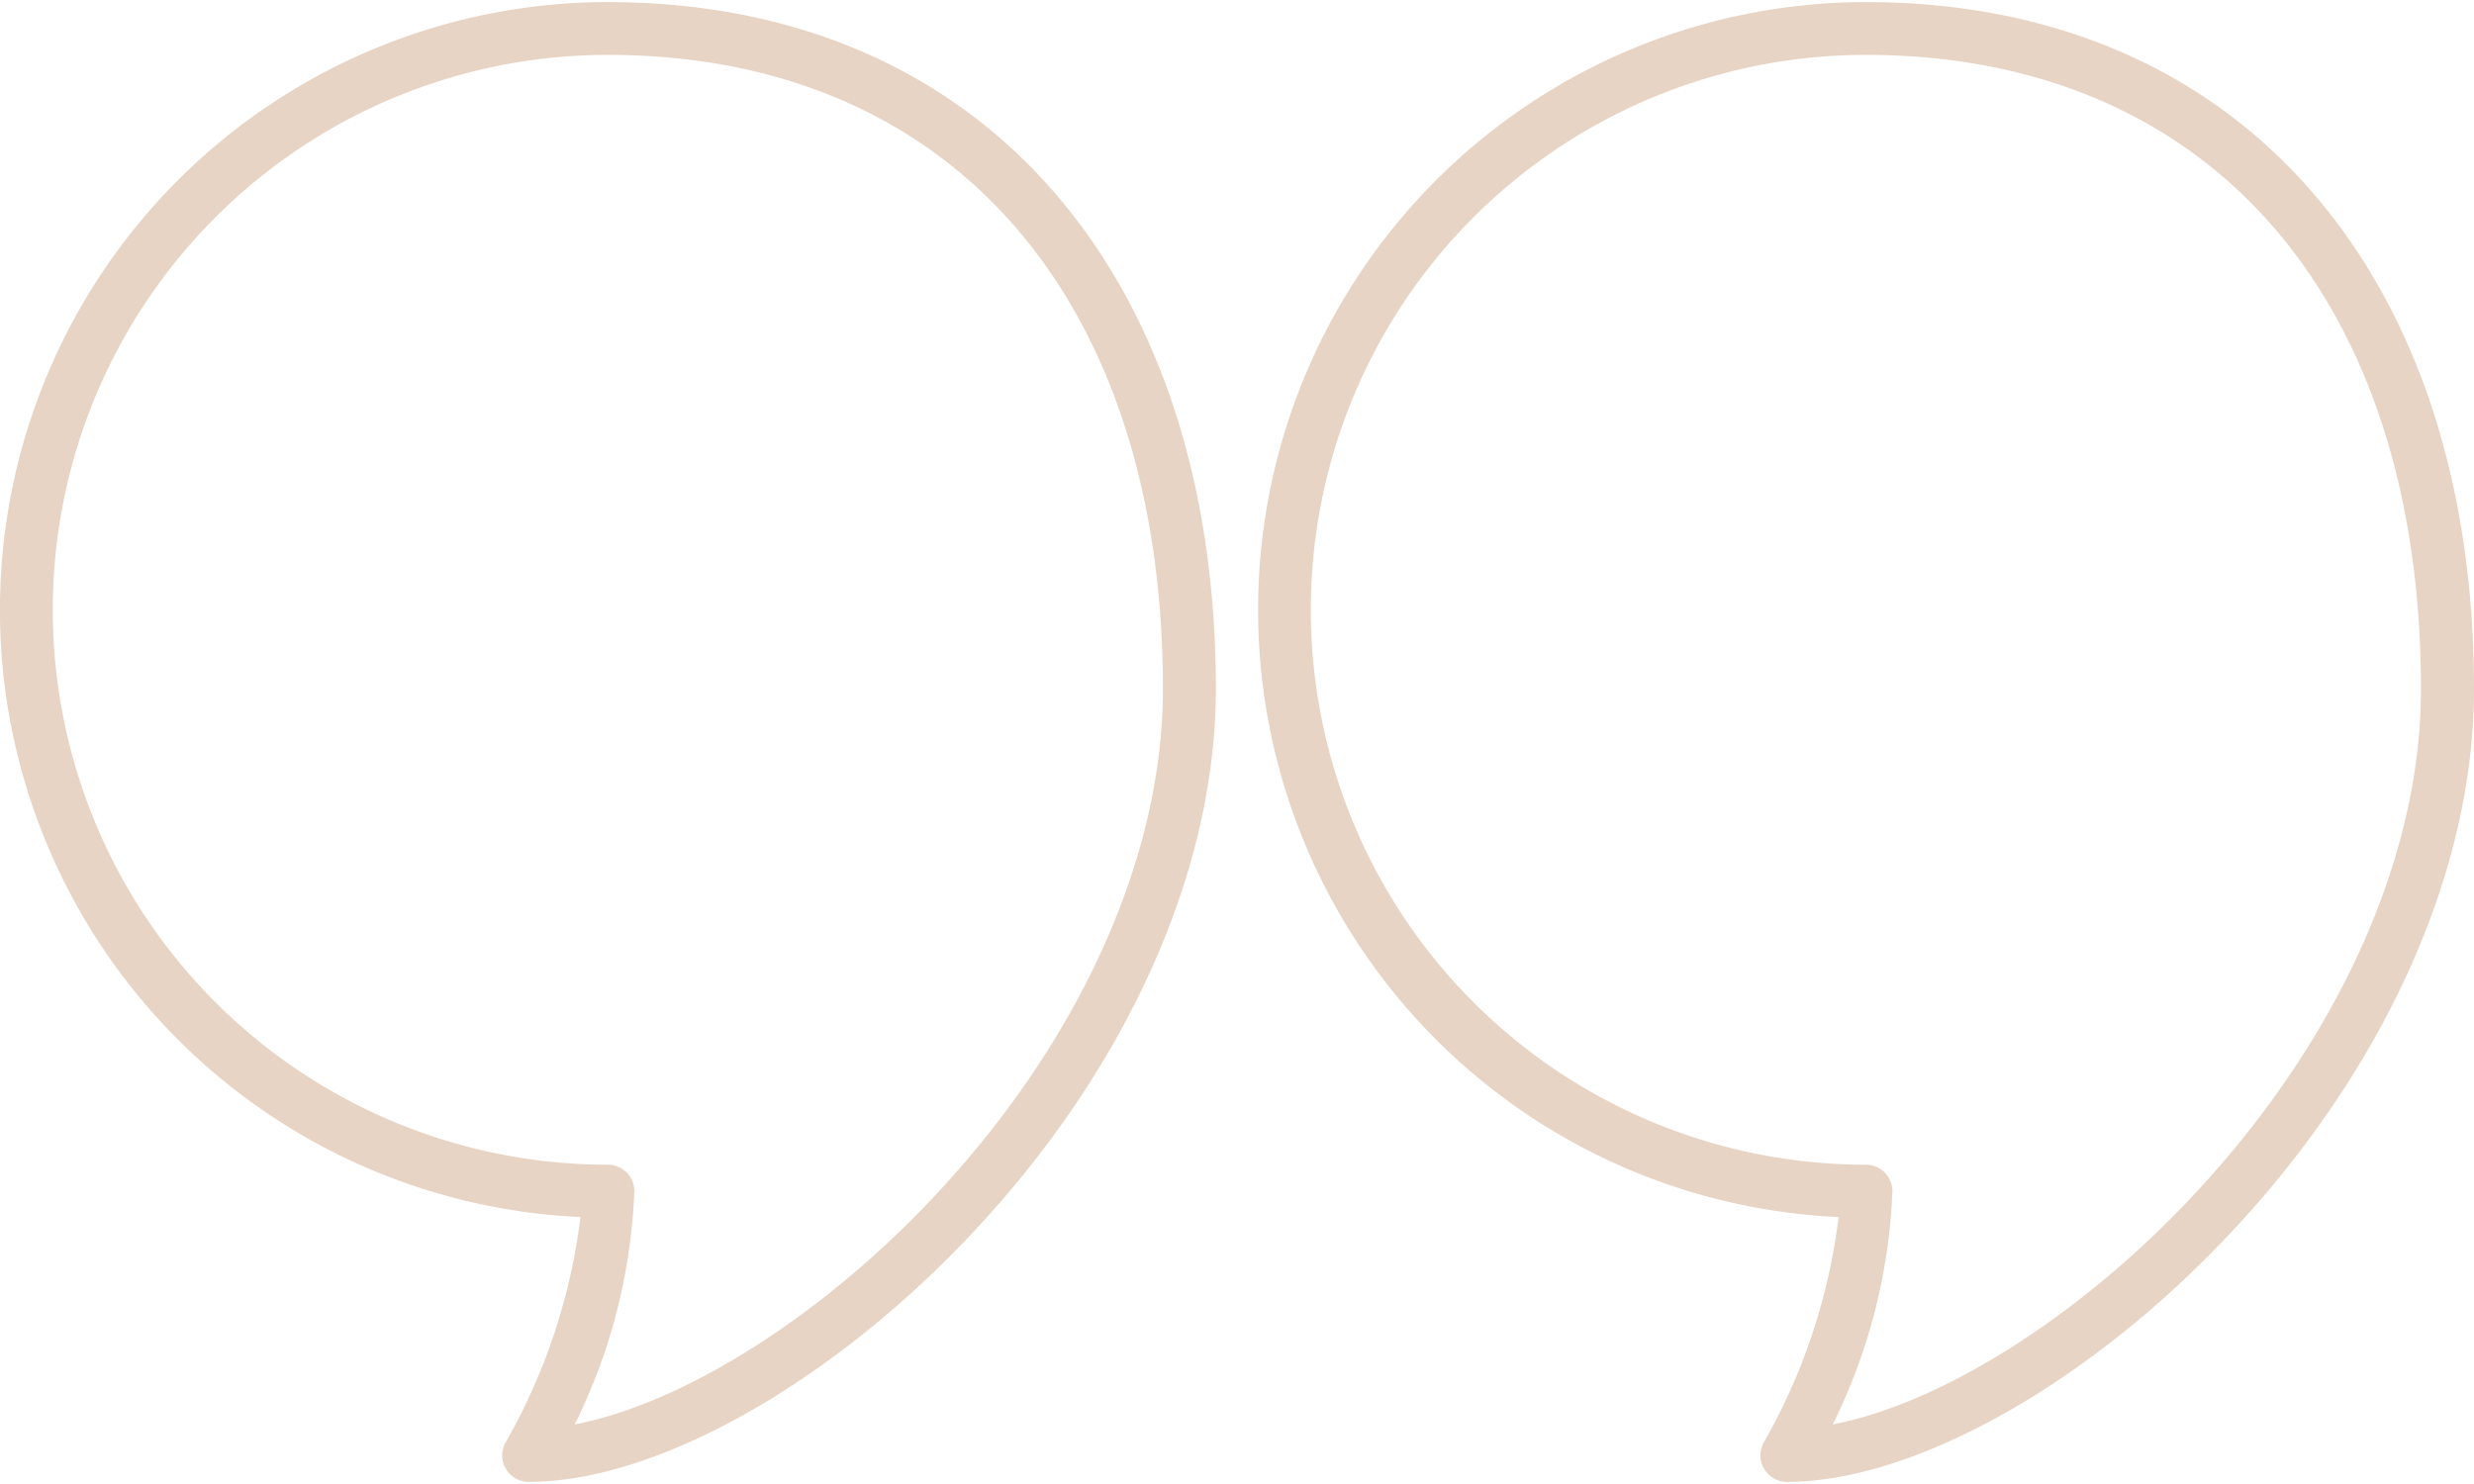 <?xml version="1.0"?>
<svg xmlns="http://www.w3.org/2000/svg" width="100" height="60" viewBox="0 0 111.985 67">
  <path id="quote" d="M126.73,124.681C121.843,119,114.836,116,106.468,116a27.518,27.518,0,0,0-1.244,55.008,27.238,27.238,0,0,1-3.372,10.181A1.2,1.2,0,0,0,102.878,183c5.689,0,13.485-4.329,19.86-11.029,7.148-7.511,11.247-16.574,11.247-24.863,0-9.155-2.509-16.91-7.256-22.426ZM121,170.321c-5.082,5.34-11.242,9.16-16.041,10.075a26.014,26.014,0,0,0,2.7-10.557,1.2,1.2,0,0,0-1.2-1.2,25.125,25.125,0,1,1,0-50.25c15.5,0,25.125,11,25.125,28.714C131.593,154.789,127.733,163.25,121,170.321ZM49.518,116a27.518,27.518,0,0,0-1.244,55.008A27.242,27.242,0,0,1,44.9,181.189,1.2,1.2,0,0,0,45.929,183c5.689,0,13.485-4.329,19.86-11.029,7.148-7.511,11.247-16.574,11.247-24.863,0-9.155-2.509-16.91-7.256-22.426C64.893,119,57.886,116,49.518,116Zm14.537,54.321c-5.082,5.34-11.242,9.16-16.041,10.075a26.01,26.01,0,0,0,2.7-10.557,1.2,1.2,0,0,0-1.2-1.2,25.125,25.125,0,0,1,0-50.25c15.5,0,25.125,11,25.125,28.714C74.643,154.789,70.784,163.25,64.055,170.321Z" transform="translate(-22 -116)" fill="#e8d4c4"/>
</svg>
